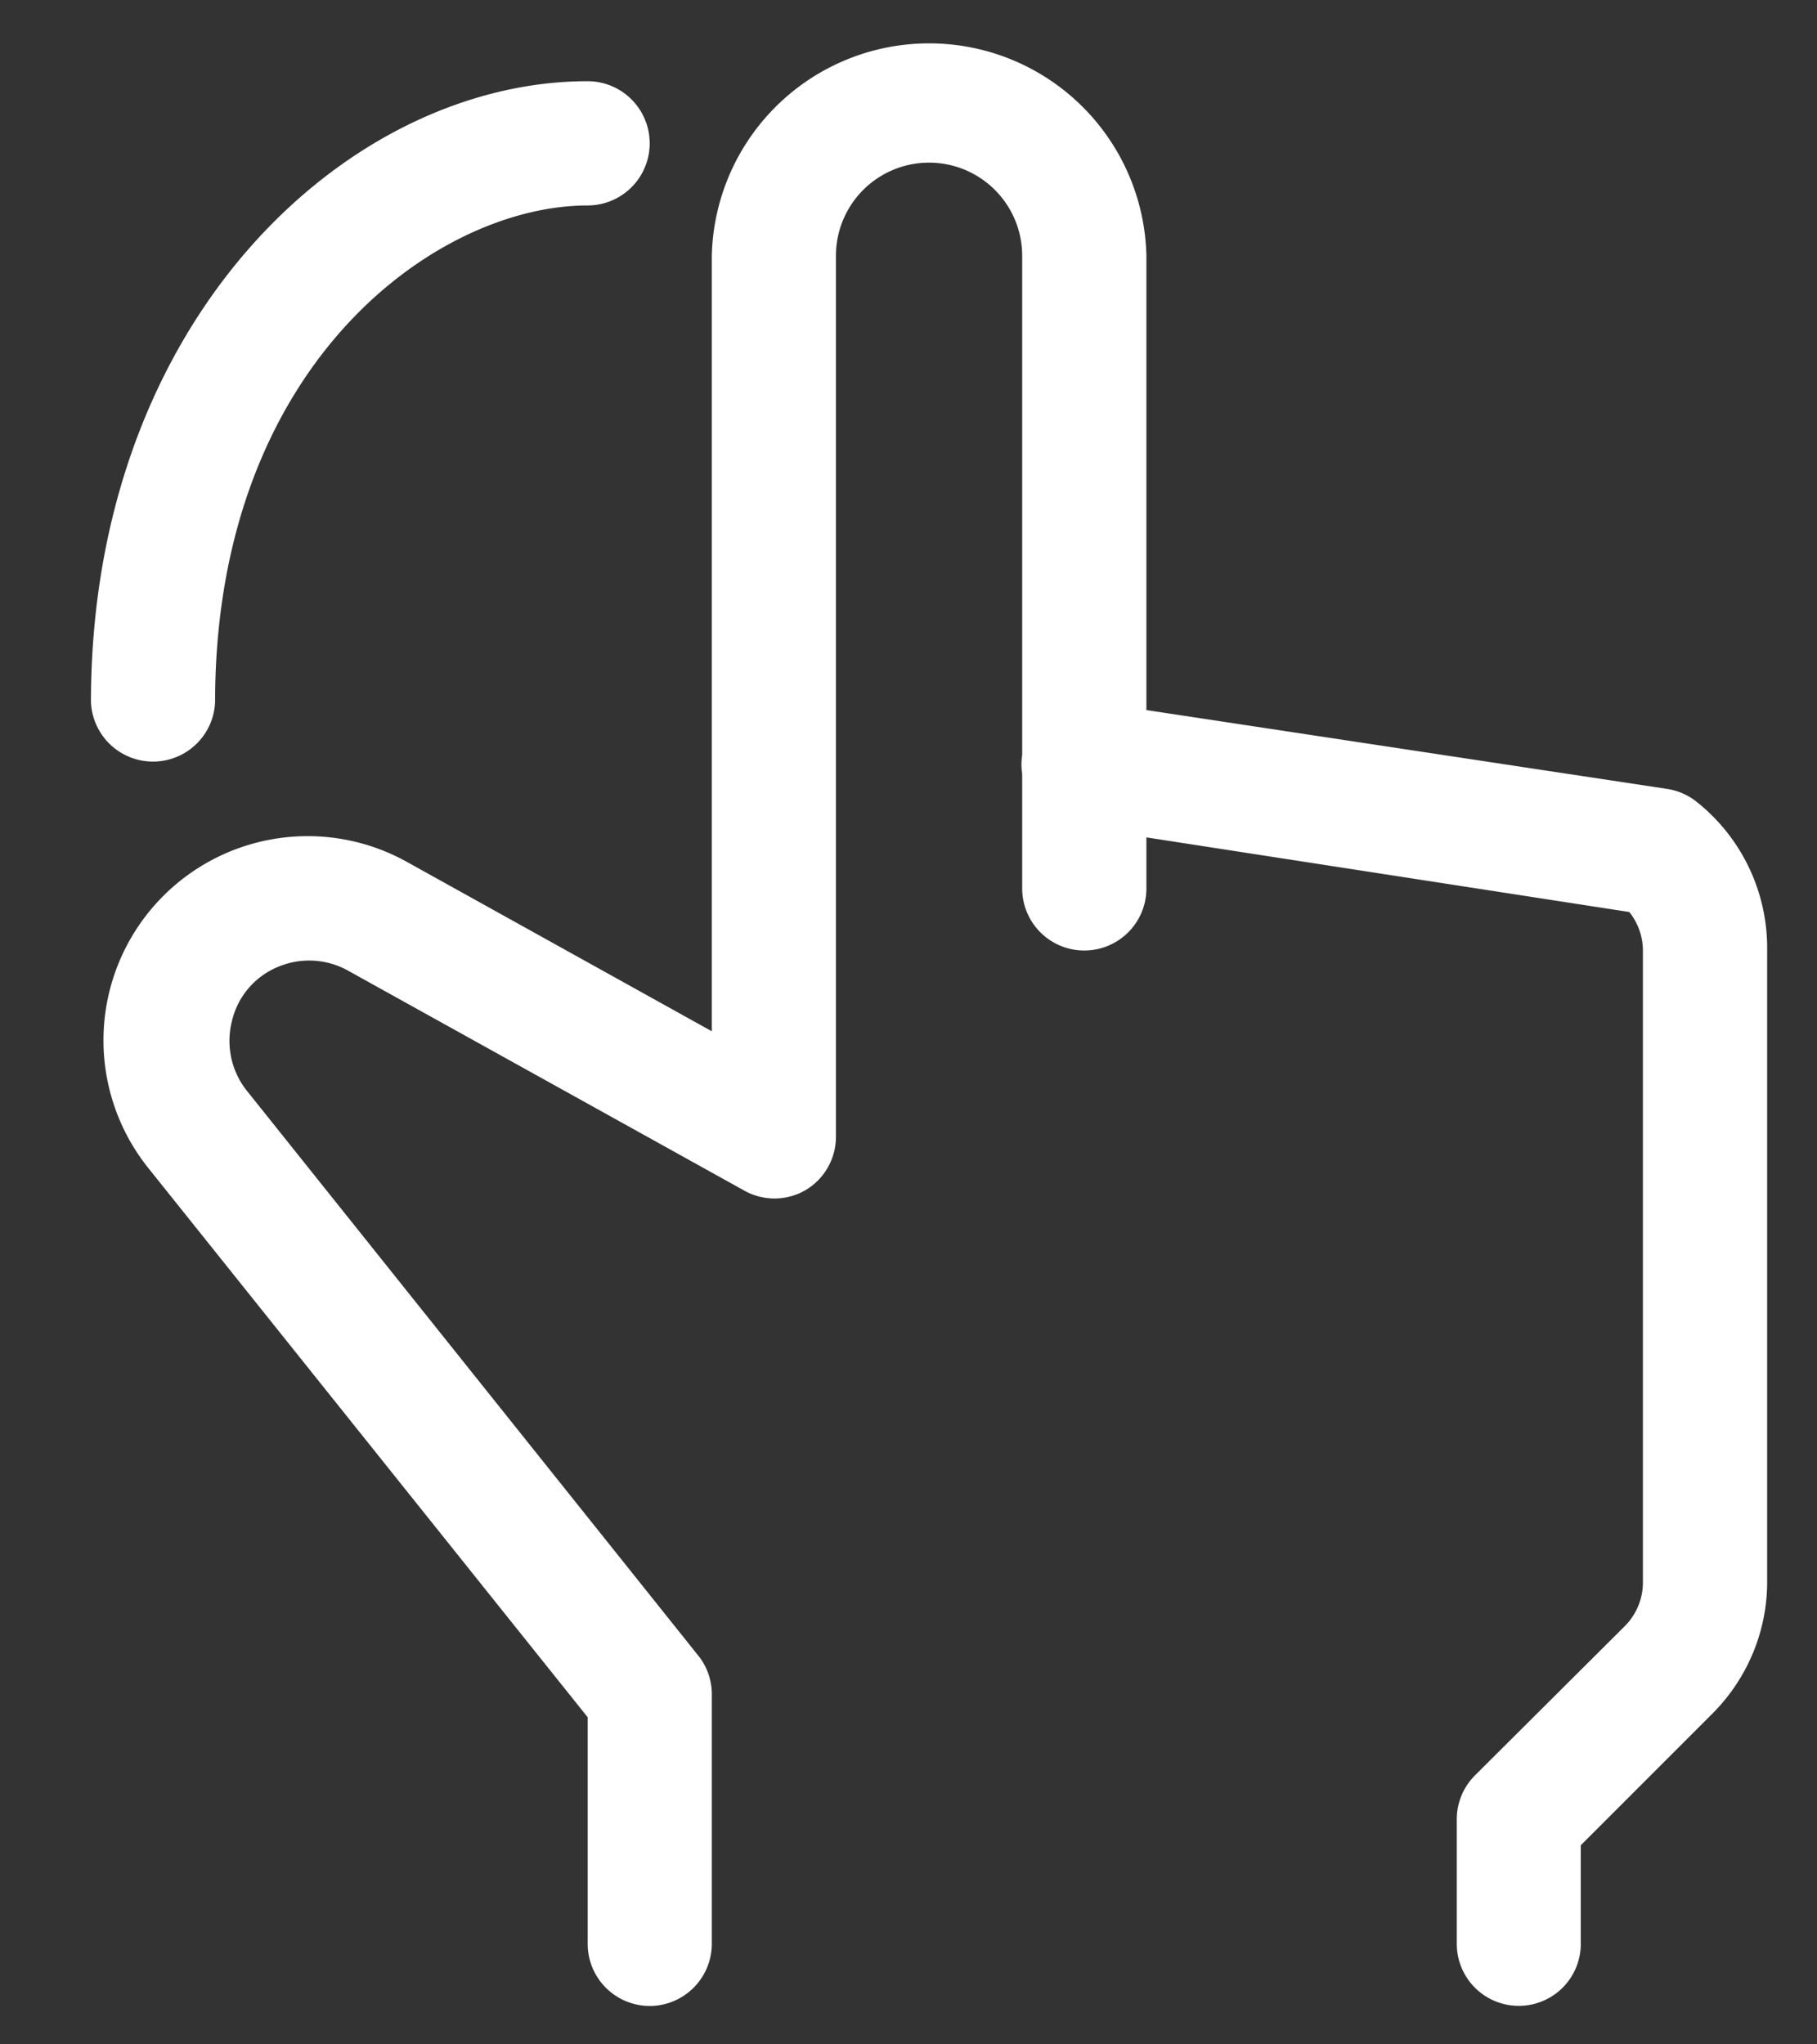 <svg width="16" height="18" fill="#fff" xmlns="http://www.w3.org/2000/svg"><rect width="100%" height="100%" fill="#333333" stroke="none"/><path fill-rule="evenodd" clip-rule="evenodd" d="M5.721 17.662a.547.547 0 0 1-.546-.547V15.12l-3.866-4.832a1.798 1.798 0 0 1 2.28-2.696L6.268 9.08V2.252a1.914 1.914 0 0 1 3.827 0v4l4.591.695a.55.55 0 0 1 .257.115c.397.317.625.8.618 1.307v5.56c0 .434-.174.85-.481 1.158l-1.16 1.16v.868a.546.546 0 1 1-1.092 0v-1.093a.546.546 0 0 1 .158-.388l1.323-1.318a.545.545 0 0 0 .158-.388v-5.56a.545.545 0 0 0-.12-.338l-4.252-.657v.449a.547.547 0 1 1-1.094 0V6.814a.553.553 0 0 1 0-.167V2.252a.82.82 0 1 0-1.64 0v7.757a.546.546 0 0 1-.268.47.545.545 0 0 1-.546 0L3.059 8.543a.705.705 0 0 0-.618-.027.684.684 0 0 0-.399.476.705.705 0 0 0 .132.612l3.985 4.986a.545.545 0 0 1 .109.339v2.186a.548.548 0 0 1-.547.547zM.801 6.182a.547.547 0 0 0 1.093 0c0-2.985 1.957-4.373 3.28-4.373a.547.547 0 1 0 0-1.094C3.07.715.801 2.803.801 6.182z"/></svg>